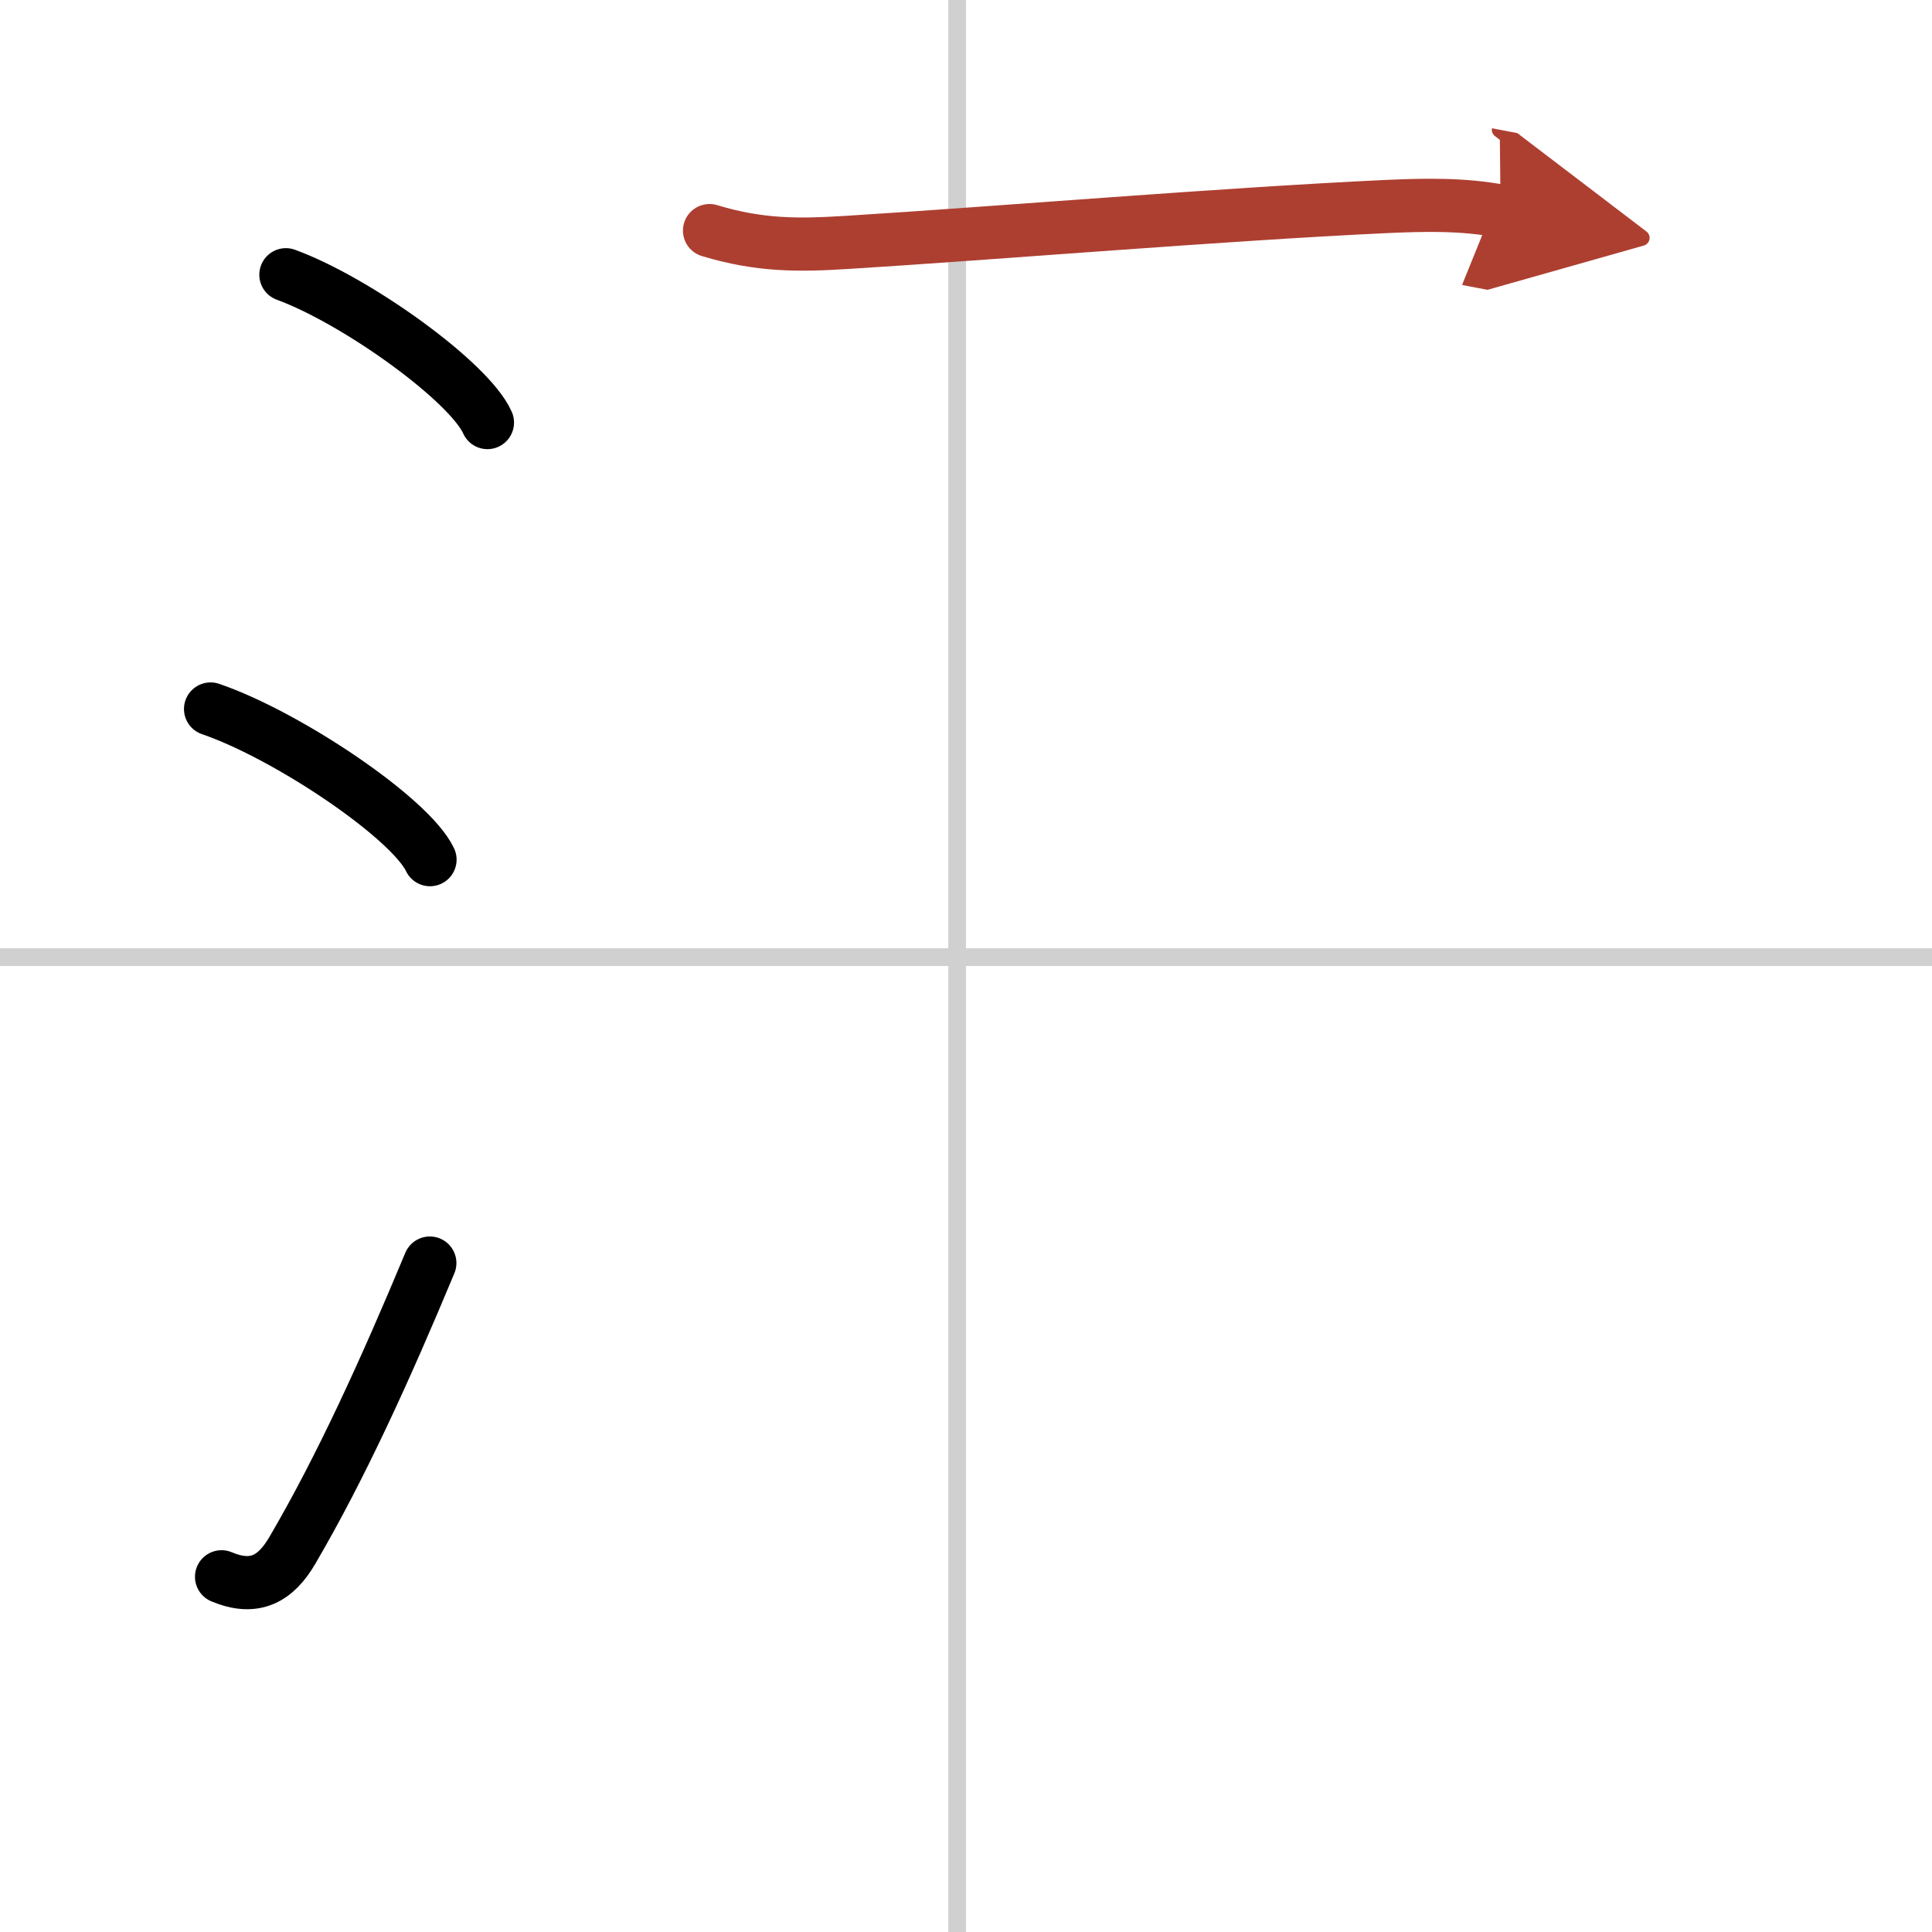 <svg width="400" height="400" viewBox="0 0 109 109" xmlns="http://www.w3.org/2000/svg"><defs><marker id="a" markerWidth="4" orient="auto" refX="1" refY="5" viewBox="0 0 10 10"><polyline points="0 0 10 5 0 10 1 5" fill="#ad3f31" stroke="#ad3f31"/></marker></defs><g fill="none" stroke="#000" stroke-linecap="round" stroke-linejoin="round" stroke-width="3"><rect width="100%" height="100%" fill="#fff" stroke="#fff"/><line x1="54" x2="54" y2="109" stroke="#d0d0d0" stroke-width="1"/><line x2="109" y1="54" y2="54" stroke="#d0d0d0" stroke-width="1"/><path d="m16.13 15.5c4.01 1.47 10.36 6.05 11.37 8.34"/><path d="m11.88 40c4.37 1.5 11.28 6.17 12.38 8.5"/><path d="m12.5 88.96c1.88 0.79 3.06 0.11 4-1.5 2.75-4.7 5.25-10.2 7.75-16.2"/><path d="m40.03 13.01c2.85 0.86 5.02 0.84 7.85 0.66 8.23-0.51 21.15-1.59 30.37-2.02 2.05-0.09 4.25-0.15 6.41 0.26" marker-end="url(#a)" stroke="#ad3f31"/></g></svg>
